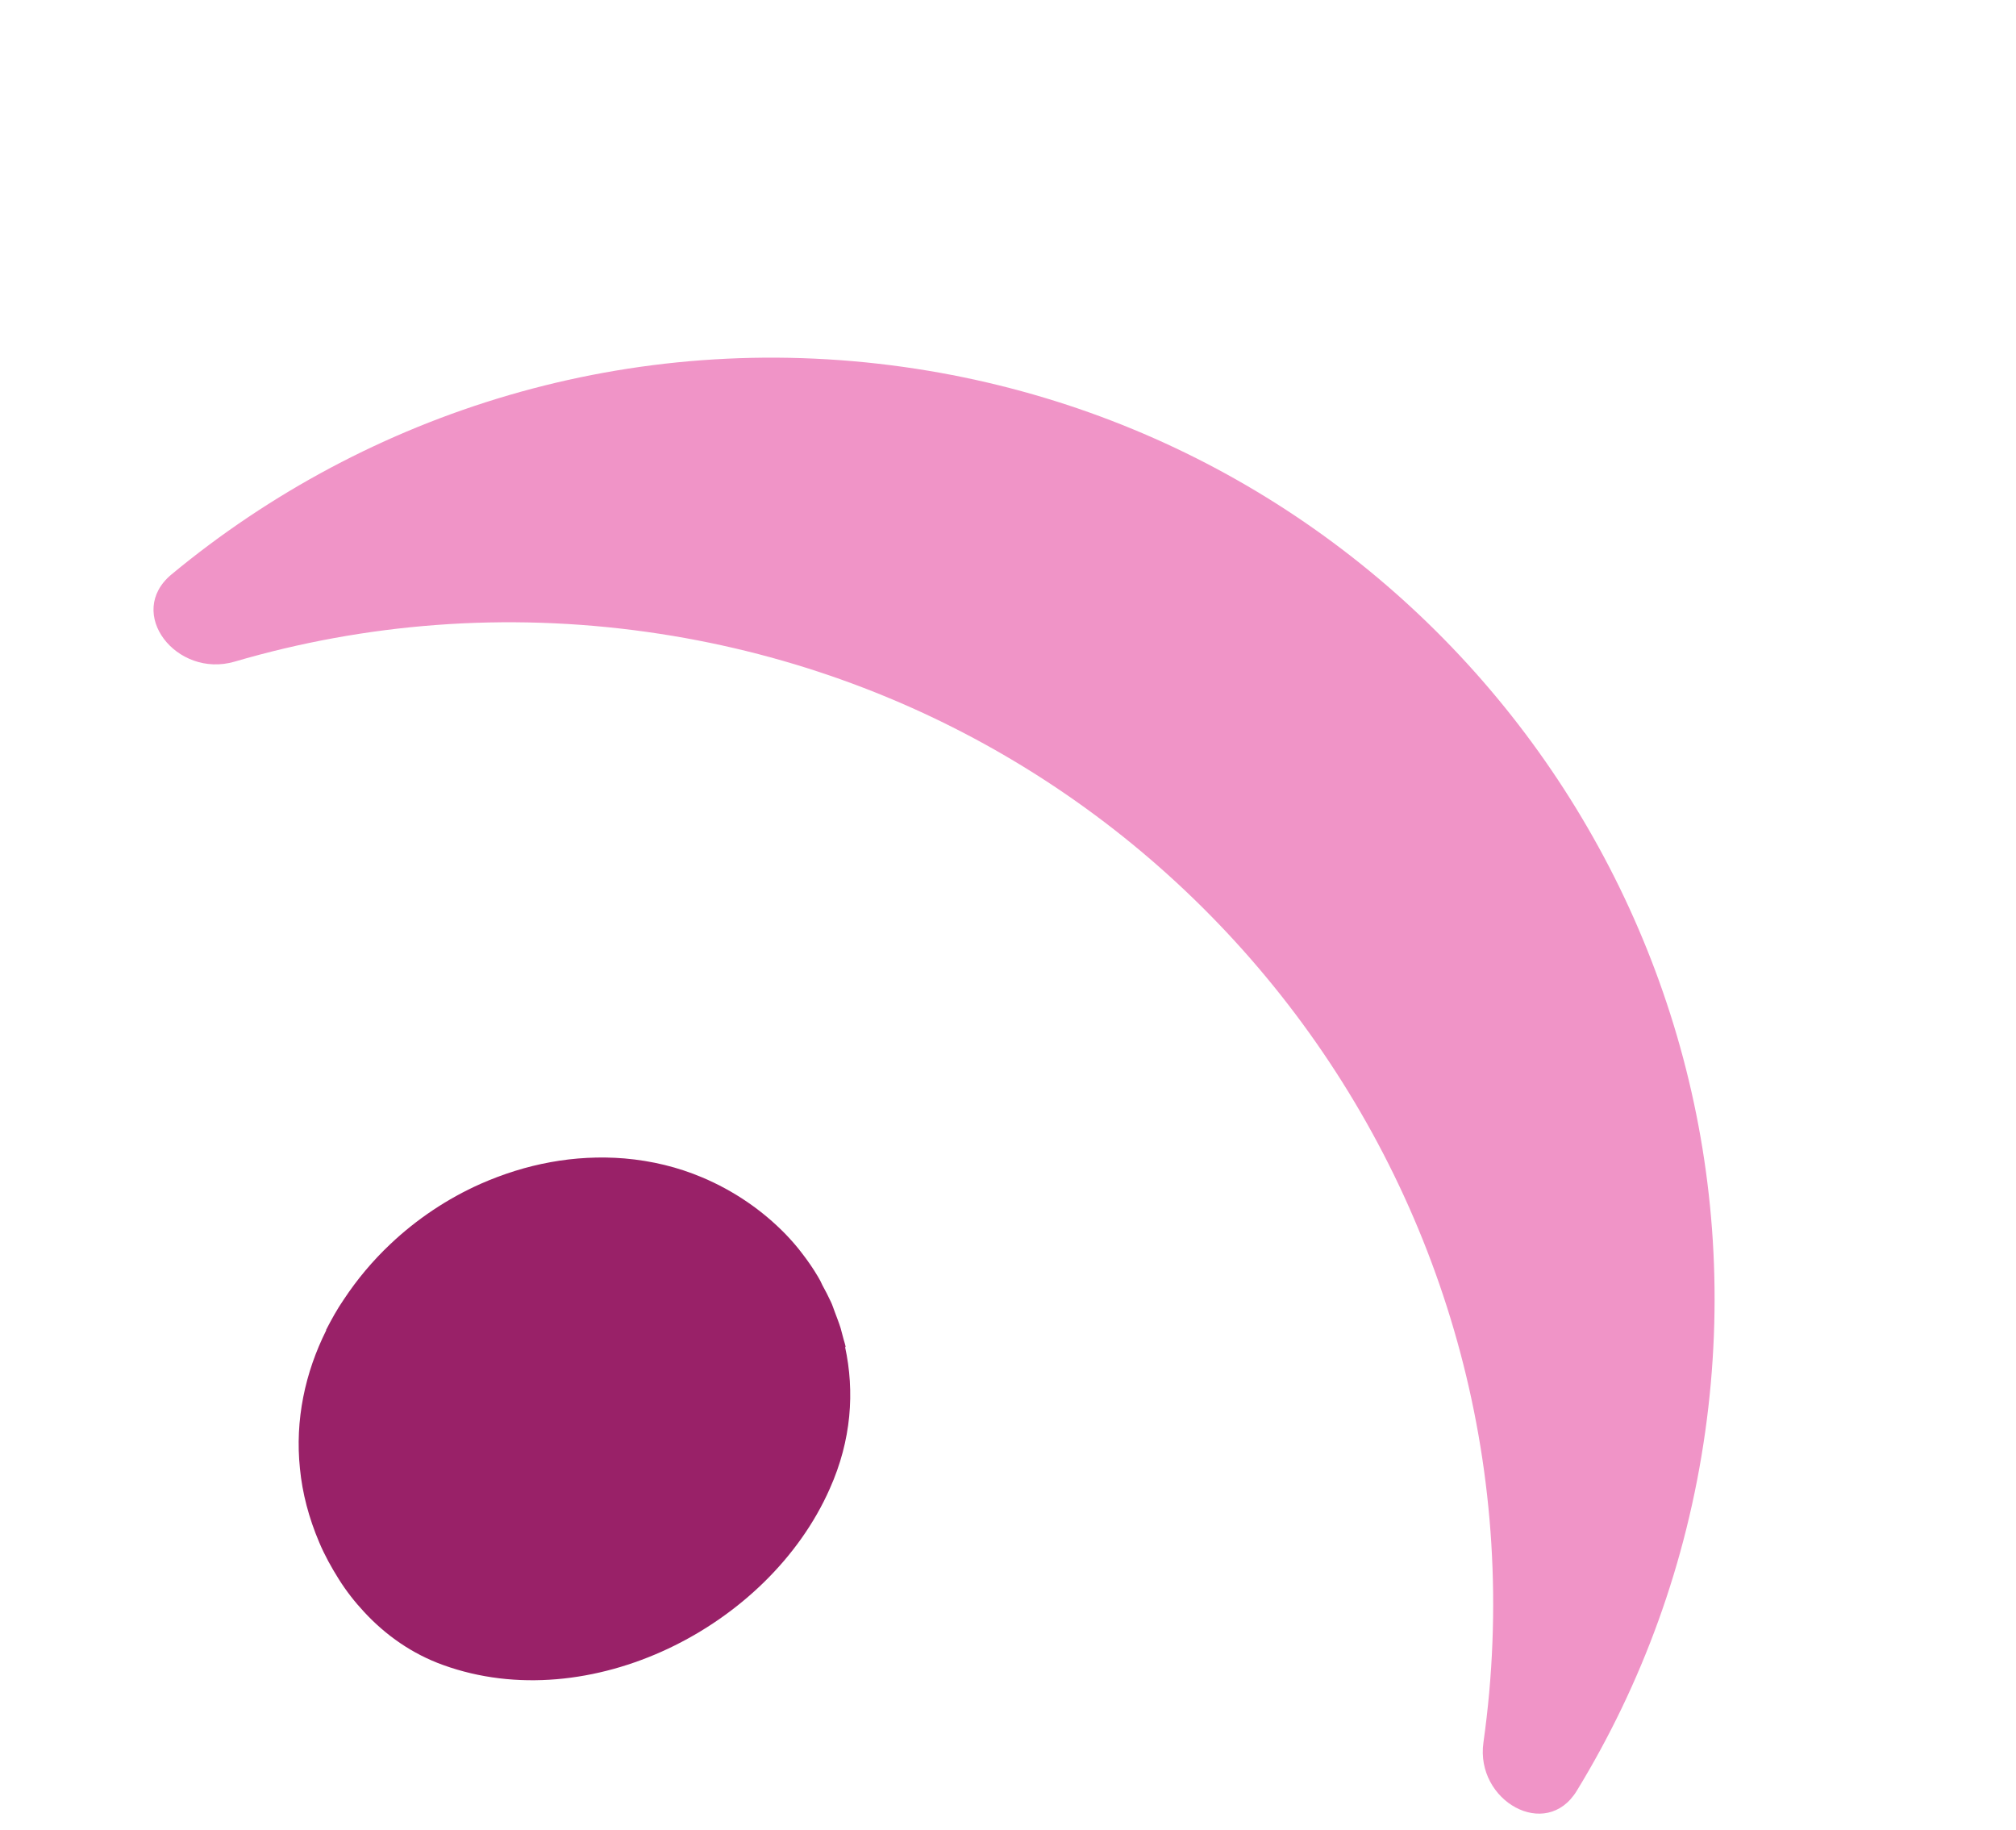 <svg width="108" height="98" viewBox="0 0 108 98" fill="none" xmlns="http://www.w3.org/2000/svg">
<path d="M17.463 71.246C17.753 70.684 18.06 70.123 18.422 69.598C19.128 68.53 19.961 67.535 20.902 66.647C22.314 65.308 23.962 64.204 25.754 63.407C26.949 62.882 28.198 62.484 29.501 62.248C30.787 62.013 32.126 61.941 33.448 62.049C34.932 62.176 36.326 62.52 37.611 63.063C39.331 63.787 40.852 64.837 42.101 66.123C42.409 66.448 42.698 66.774 42.97 67.136C43.278 67.535 43.567 67.951 43.821 68.385C43.911 68.53 43.984 68.675 44.056 68.838C44.219 69.128 44.364 69.417 44.509 69.725C44.599 69.906 44.653 70.105 44.726 70.286C44.834 70.576 44.943 70.847 45.033 71.137C45.088 71.336 45.142 71.553 45.197 71.752C45.233 71.897 45.287 72.024 45.305 72.169C45.305 72.169 45.287 72.151 45.269 72.133C45.794 74.54 45.613 77.147 44.454 79.736C41.178 87.158 31.565 92.01 23.745 89.186C22.079 88.588 20.667 87.593 19.509 86.344C19.002 85.8 18.549 85.221 18.151 84.588C17.753 83.954 17.39 83.302 17.101 82.614C16.54 81.293 16.196 79.971 16.069 78.668C15.797 76.061 16.34 73.527 17.481 71.246H17.463Z" fill="#992168"/>
<path d="M79.469 93.338C79.029 96.459 82.825 98.614 84.468 95.924C87.955 90.219 90.359 83.723 91.352 76.68C95.246 49.081 76.029 23.552 48.431 19.658C33.795 17.593 19.744 22.028 9.191 30.765C6.695 32.832 9.46 36.35 12.57 35.439C19.536 33.398 27.038 32.773 34.694 33.853C63.484 37.914 83.531 64.547 79.469 93.338Z" fill="#F094C7"/>
</svg>
